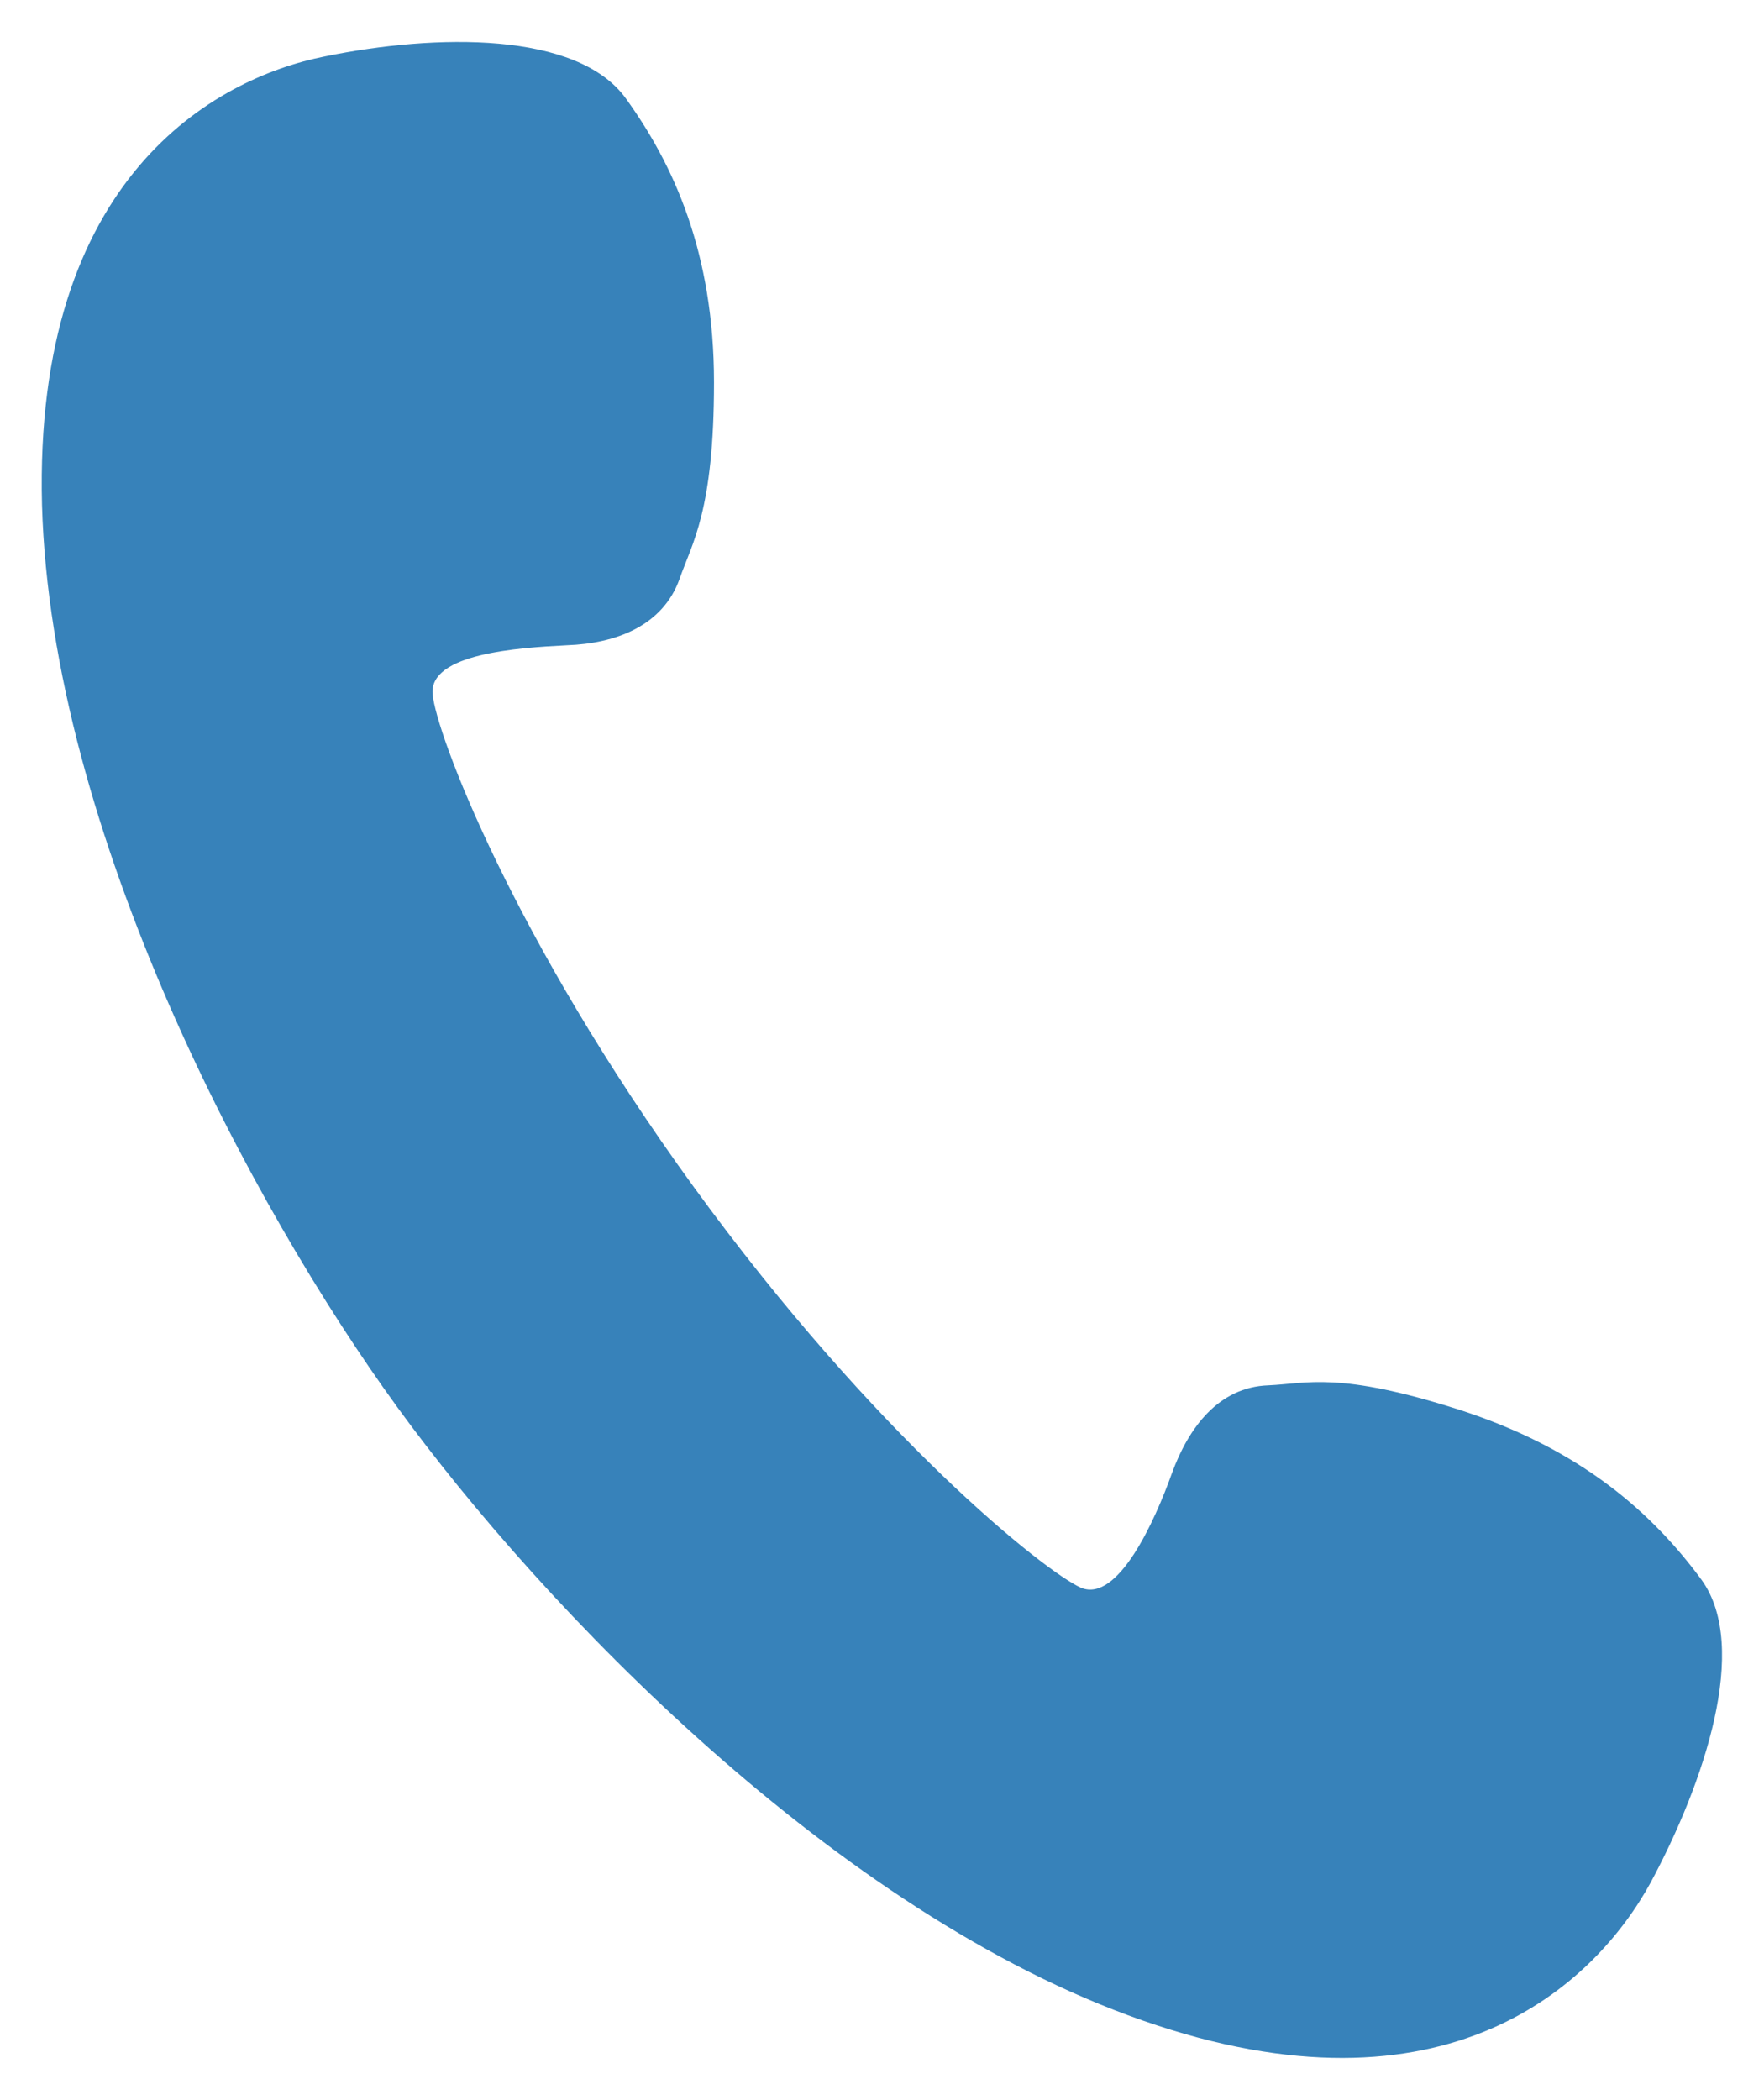 <?xml version="1.0" encoding="utf-8"?>
<!-- Generator: Adobe Illustrator 15.0.0, SVG Export Plug-In  -->
<!DOCTYPE svg PUBLIC "-//W3C//DTD SVG 1.1//EN" "http://www.w3.org/Graphics/SVG/1.1/DTD/svg11.dtd">
<svg version="1.1"
	 xmlns="http://www.w3.org/2000/svg" xmlns:xlink="http://www.w3.org/1999/xlink" xmlns:a="http://ns.adobe.com/AdobeSVGViewerExtensions/3.0/"
	 x="0px" y="0px" width="21px" height="25px" viewBox="-0.497 -0.499 21 25" enable-background="new -0.497 -0.499 21 25"
	 xml:space="preserve">
<defs>
</defs>
<path fill="#3782BA" d="M19.763,18.312c-0.58-0.79-1.43-1.56-2.89-2.03c-1.44-0.46-1.81-0.31-2.27-0.29
	c-0.59,0.02-0.95,0.5-1.15,1.05c-0.2,0.56-0.64,1.54-1.08,1.36c-0.43-0.19-2.45-1.8-4.61-4.77c-2.15-2.96-3.07-5.4-3.11-5.87
	c-0.04-0.48,1.01-0.55,1.6-0.58c0.58-0.02,1.14-0.23,1.34-0.79c0.15-0.43,0.41-0.81,0.41-2.34c0-1.54-0.48-2.59-1.05-3.38
	c-0.58-0.8-2.26-0.77-3.58-0.5c-1.32,0.26-3.47,1.45-3.37,5.34c0.11,3.89,2.5,8.36,4.23,10.74s5.23,6.03,8.87,7.3
	c3.63,1.27,5.4-0.45,6.05-1.64C19.793,20.722,20.333,19.111,19.763,18.312z"/>
</svg>
